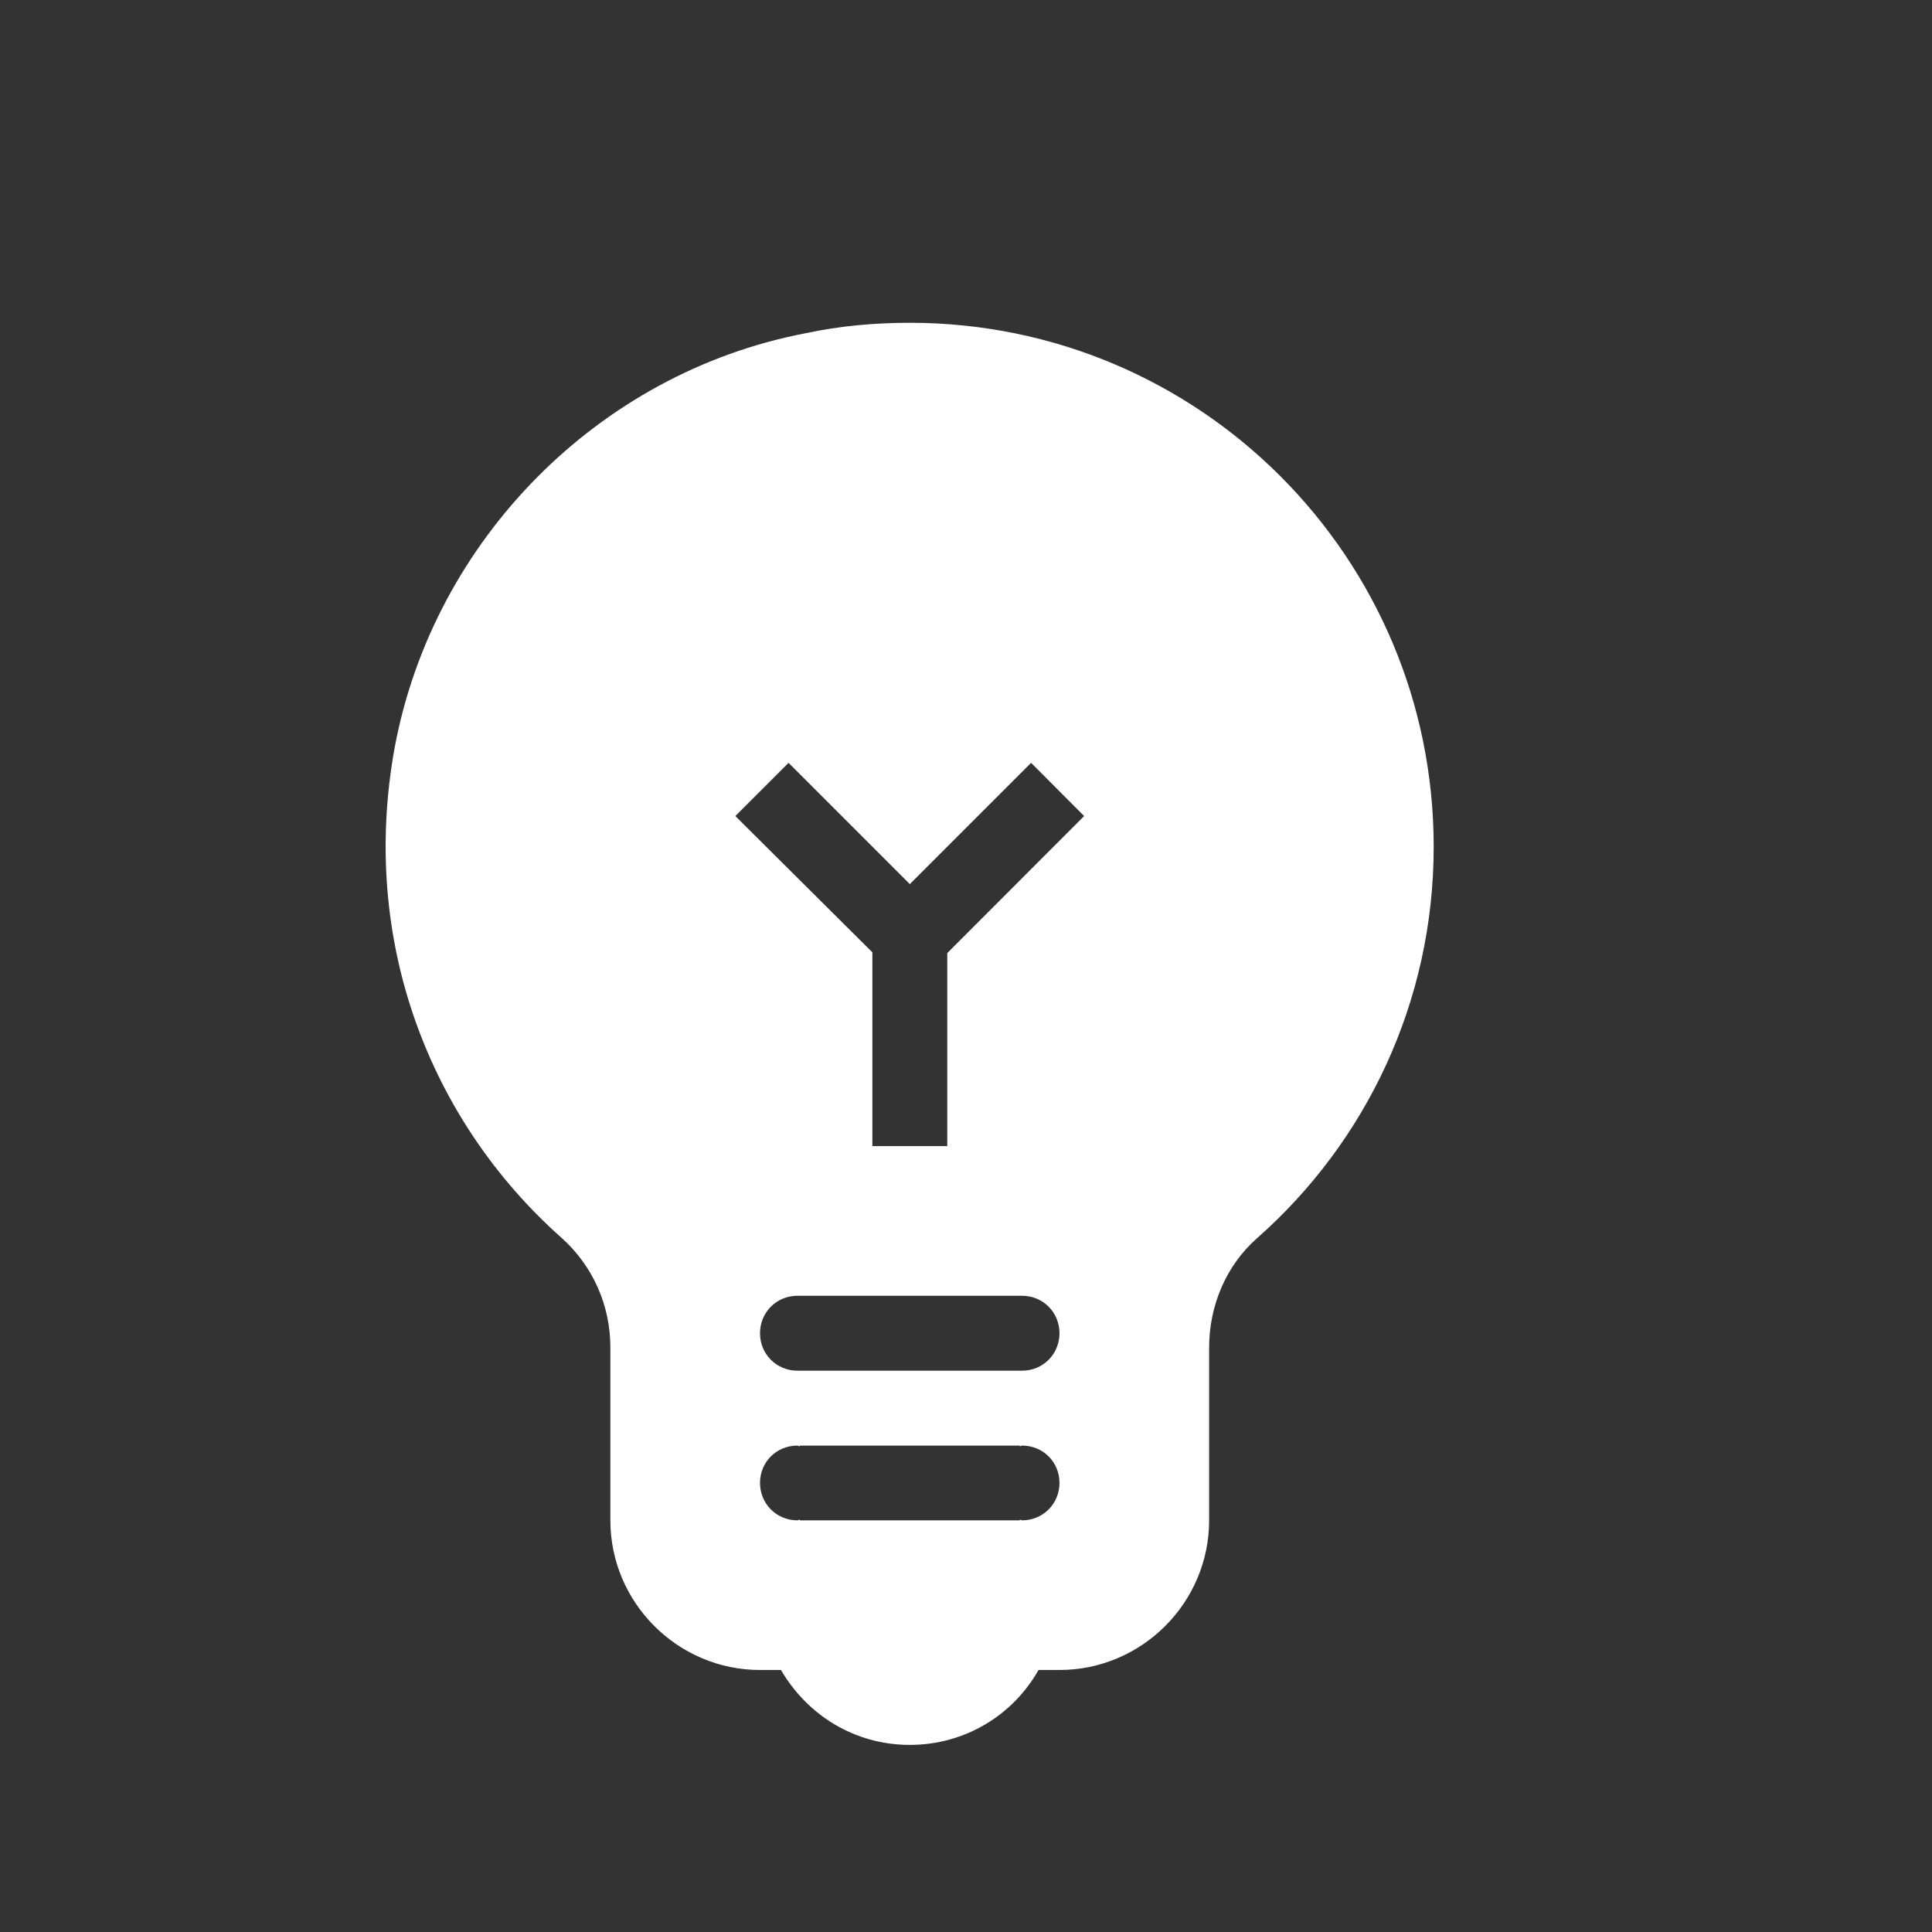 <svg width="13" height="13" viewBox="0 0 13 13" fill="none" xmlns="http://www.w3.org/2000/svg">
<rect x="0" y="0" width="13" height="13" fill="#333333" stroke="none"/>
<path d="M6.122 2.172C5.89 2.172 5.653 2.192 5.417 2.243C4.027 2.51 2.919 3.633 2.657 5.023C2.415 6.337 2.899 7.546 3.775 8.326C3.991 8.518 4.107 8.785 4.107 9.067V10.23C4.107 10.784 4.56 11.237 5.114 11.237H5.255C5.432 11.54 5.749 11.741 6.122 11.741C6.494 11.741 6.817 11.54 6.988 11.237H7.129C7.683 11.237 8.136 10.784 8.136 10.23V9.067C8.136 8.79 8.247 8.518 8.459 8.331C9.189 7.687 9.647 6.745 9.647 5.698C9.647 3.749 8.071 2.172 6.122 2.172ZM6.374 7.712H5.87V6.408L4.948 5.491L5.306 5.133L6.122 5.949L6.938 5.133L7.295 5.491L6.374 6.413V7.712ZM6.877 10.23C6.872 10.23 6.867 10.225 6.862 10.225V10.23H5.381V10.225C5.376 10.225 5.371 10.23 5.366 10.23C5.225 10.23 5.114 10.119 5.114 9.978C5.114 9.837 5.225 9.727 5.366 9.727C5.371 9.727 5.376 9.732 5.381 9.732V9.727H6.862V9.732C6.867 9.732 6.872 9.727 6.877 9.727C7.018 9.727 7.129 9.837 7.129 9.978C7.129 10.119 7.018 10.23 6.877 10.23ZM6.877 9.223H5.366C5.225 9.223 5.114 9.112 5.114 8.971C5.114 8.83 5.225 8.719 5.366 8.719H6.877C7.018 8.719 7.129 8.83 7.129 8.971C7.129 9.112 7.018 9.223 6.877 9.223Z" fill="white"/>
</svg>
